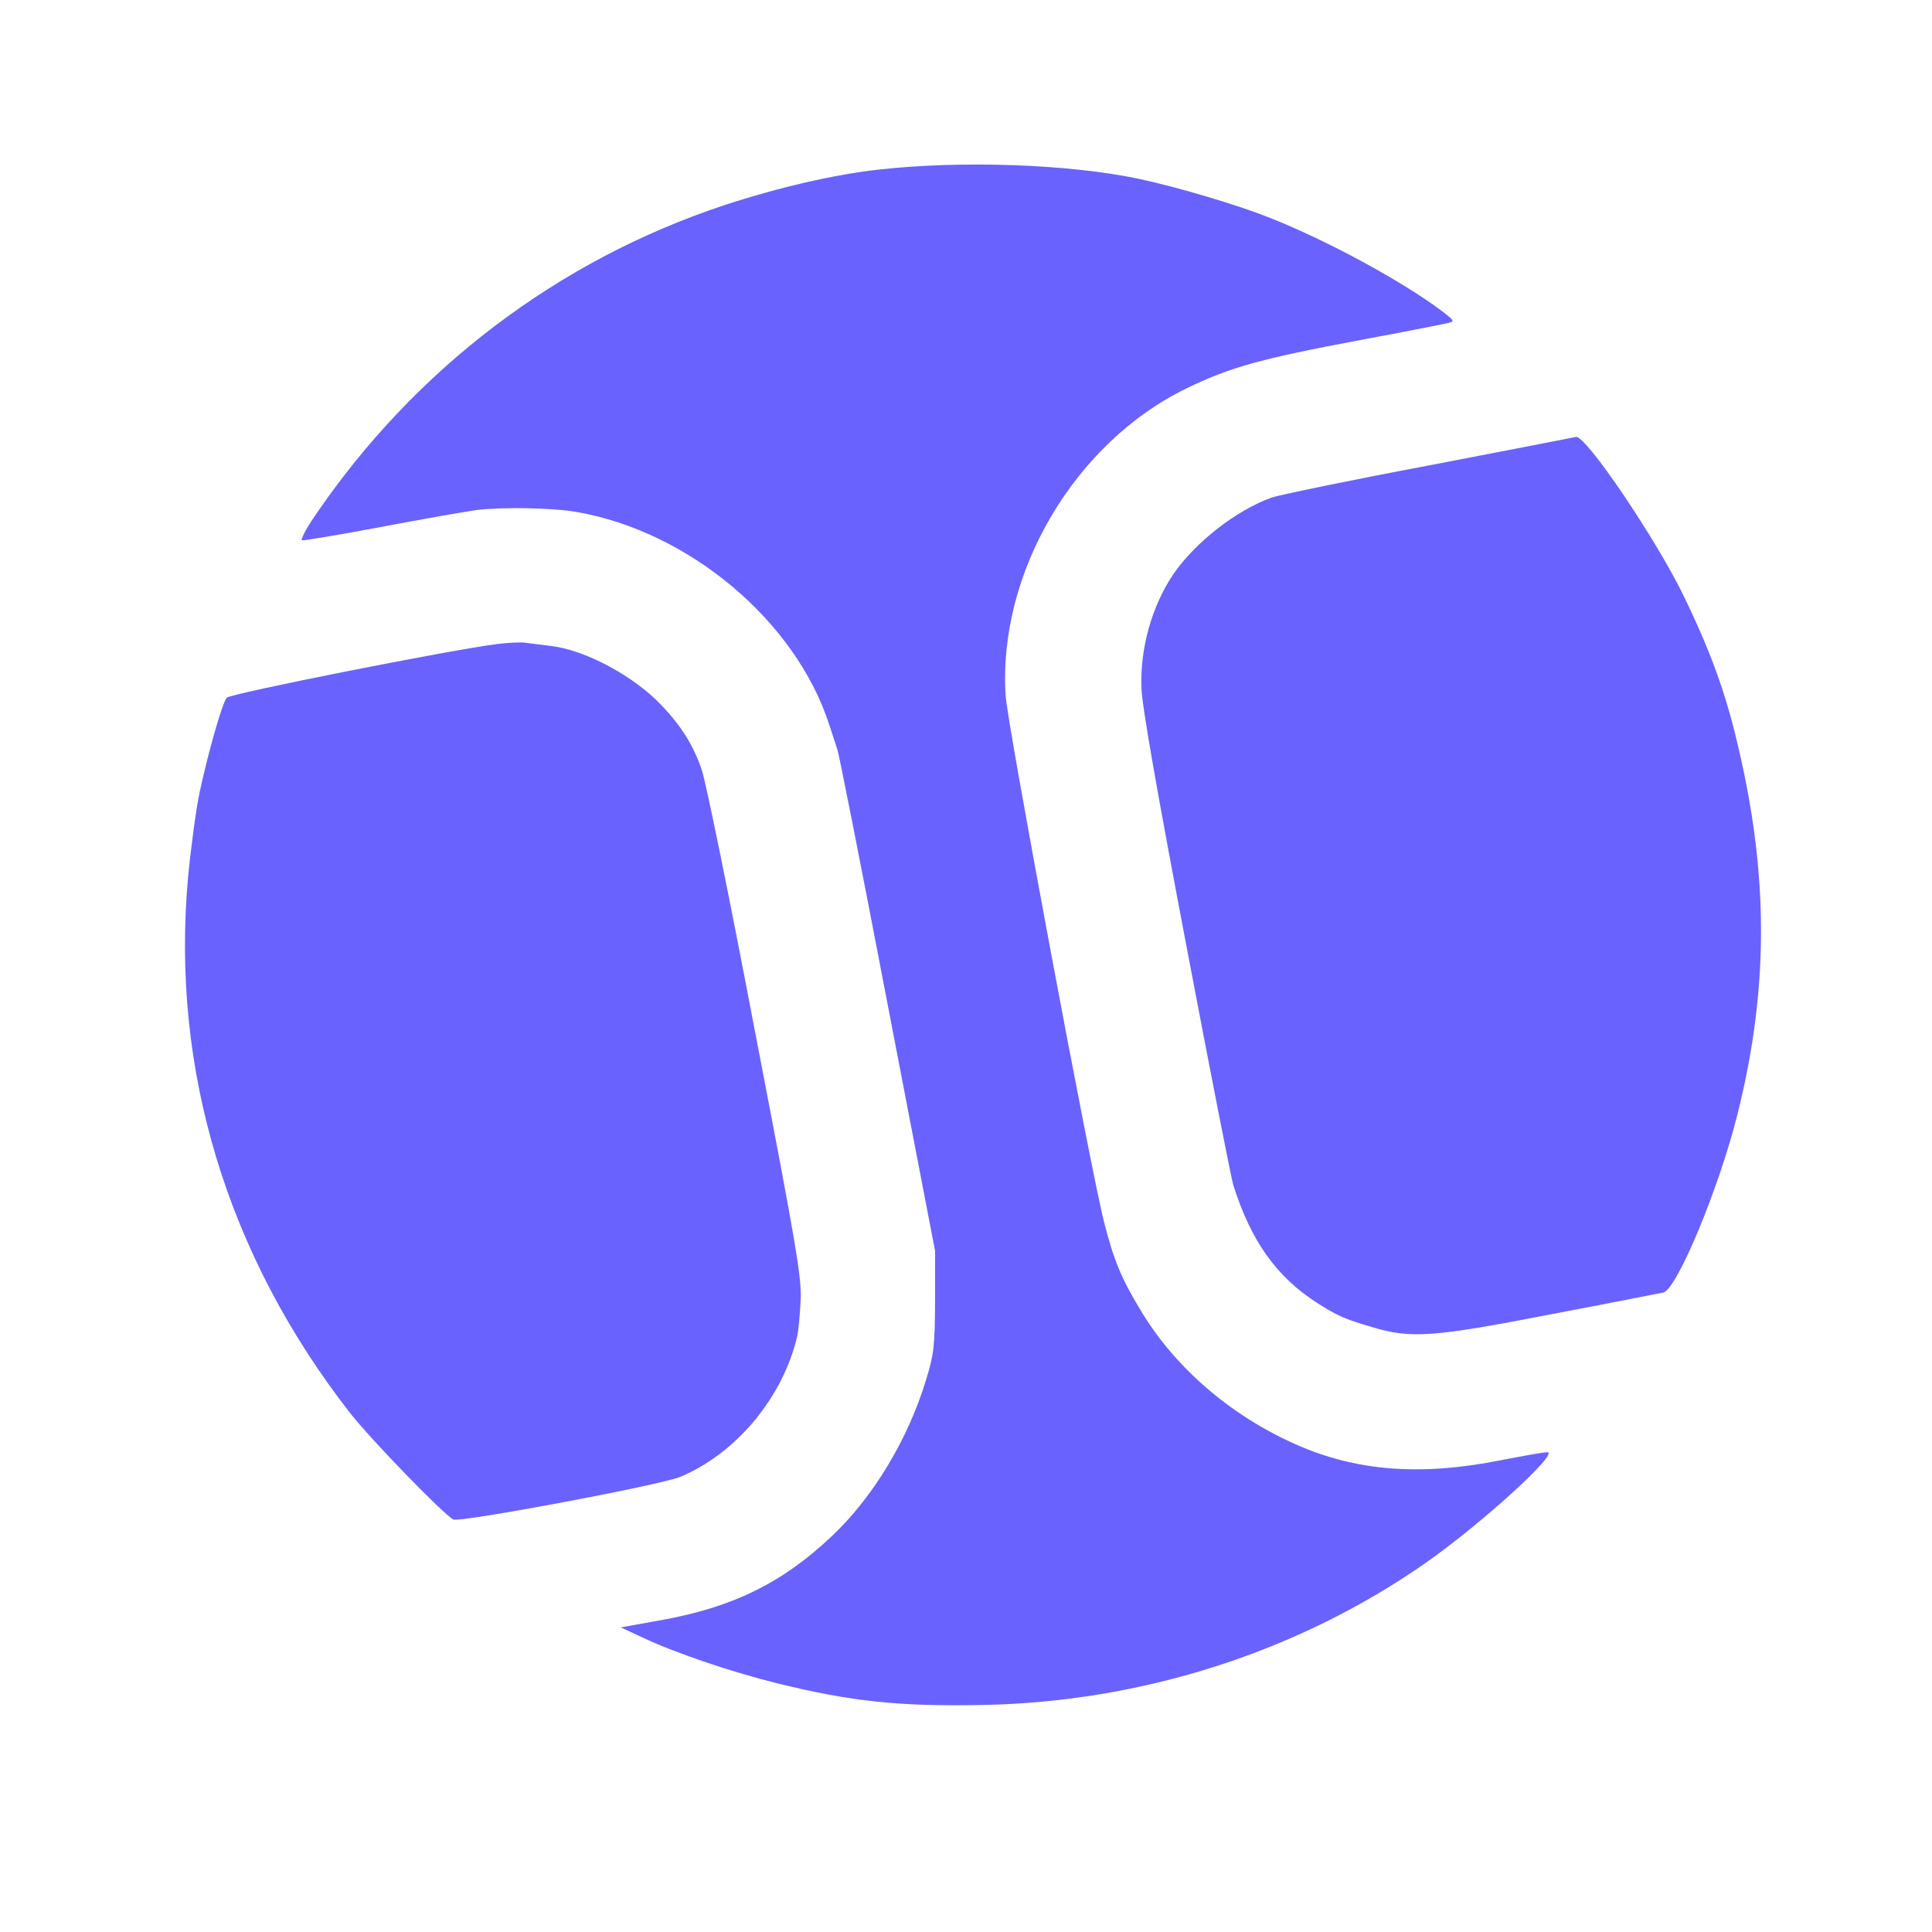 <?xml version="1.0" standalone="no"?>
<!DOCTYPE svg PUBLIC "-//W3C//DTD SVG 20010904//EN"
 "http://www.w3.org/TR/2001/REC-SVG-20010904/DTD/svg10.dtd">
<svg version="1.0" xmlns="http://www.w3.org/2000/svg"
 width="600pt" height="600pt" viewBox="0 0 600 600"
 preserveAspectRatio="xMidYMid meet">

<g transform="translate(0,600) scale(0.1,-0.1)"
fill="#6a62fe" stroke="none">
<path d="M2735 5474 c-141 -15 -317 -56 -485 -111 -517 -171 -964 -510 -1274
-968 -26 -38 -43 -71 -38 -73 5 -1 117 17 248 42 132 25 264 48 294 52 81 10
237 7 311 -6 350 -61 680 -339 784 -660 10 -30 21 -64 25 -76 5 -12 75 -367
156 -790 l148 -769 0 -155 c-1 -140 -3 -164 -28 -245 -56 -185 -164 -364 -292
-485 -153 -145 -307 -221 -528 -261 l-128 -23 73 -34 c98 -46 275 -106 418
-141 225 -55 373 -71 631 -66 497 9 983 165 1380 443 172 121 415 342 375 342
-11 0 -78 -12 -150 -26 -244 -48 -443 -33 -630 50 -202 89 -375 238 -481 414
-62 102 -85 159 -114 272 -42 161 -301 1548 -307 1640 -24 381 214 785 562
954 134 65 229 92 545 151 135 25 255 49 268 52 20 5 19 7 -20 37 -124 93
-356 219 -533 289 -102 41 -292 97 -410 122 -215 45 -542 57 -800 29z"/>
<path d="M4894 4643 c-5 -1 -209 -41 -454 -88 -245 -46 -466 -92 -490 -100
-110 -39 -238 -139 -306 -238 -67 -100 -104 -230 -99 -355 2 -58 49 -323 139
-797 74 -390 140 -726 146 -745 55 -174 134 -285 260 -366 63 -40 84 -50 170
-75 121 -37 190 -32 560 40 179 34 335 65 346 67 42 11 171 320 229 550 92
365 98 700 19 1074 -43 204 -88 338 -183 535 -85 177 -308 507 -337 498z"/>
<path d="M1545 4000 c-139 -17 -831 -154 -841 -167 -14 -17 -57 -168 -84 -293
-11 -52 -27 -171 -36 -265 -54 -596 121 -1173 503 -1663 66 -84 289 -314 321
-331 20 -10 645 107 706 133 173 73 318 247 362 437 3 13 8 60 10 104 5 72 -9
155 -140 835 -79 415 -154 784 -167 820 -25 74 -63 135 -123 198 -86 92 -239
174 -346 186 -30 4 -66 8 -80 10 -14 2 -52 0 -85 -4z"/>
</g>
</svg>

